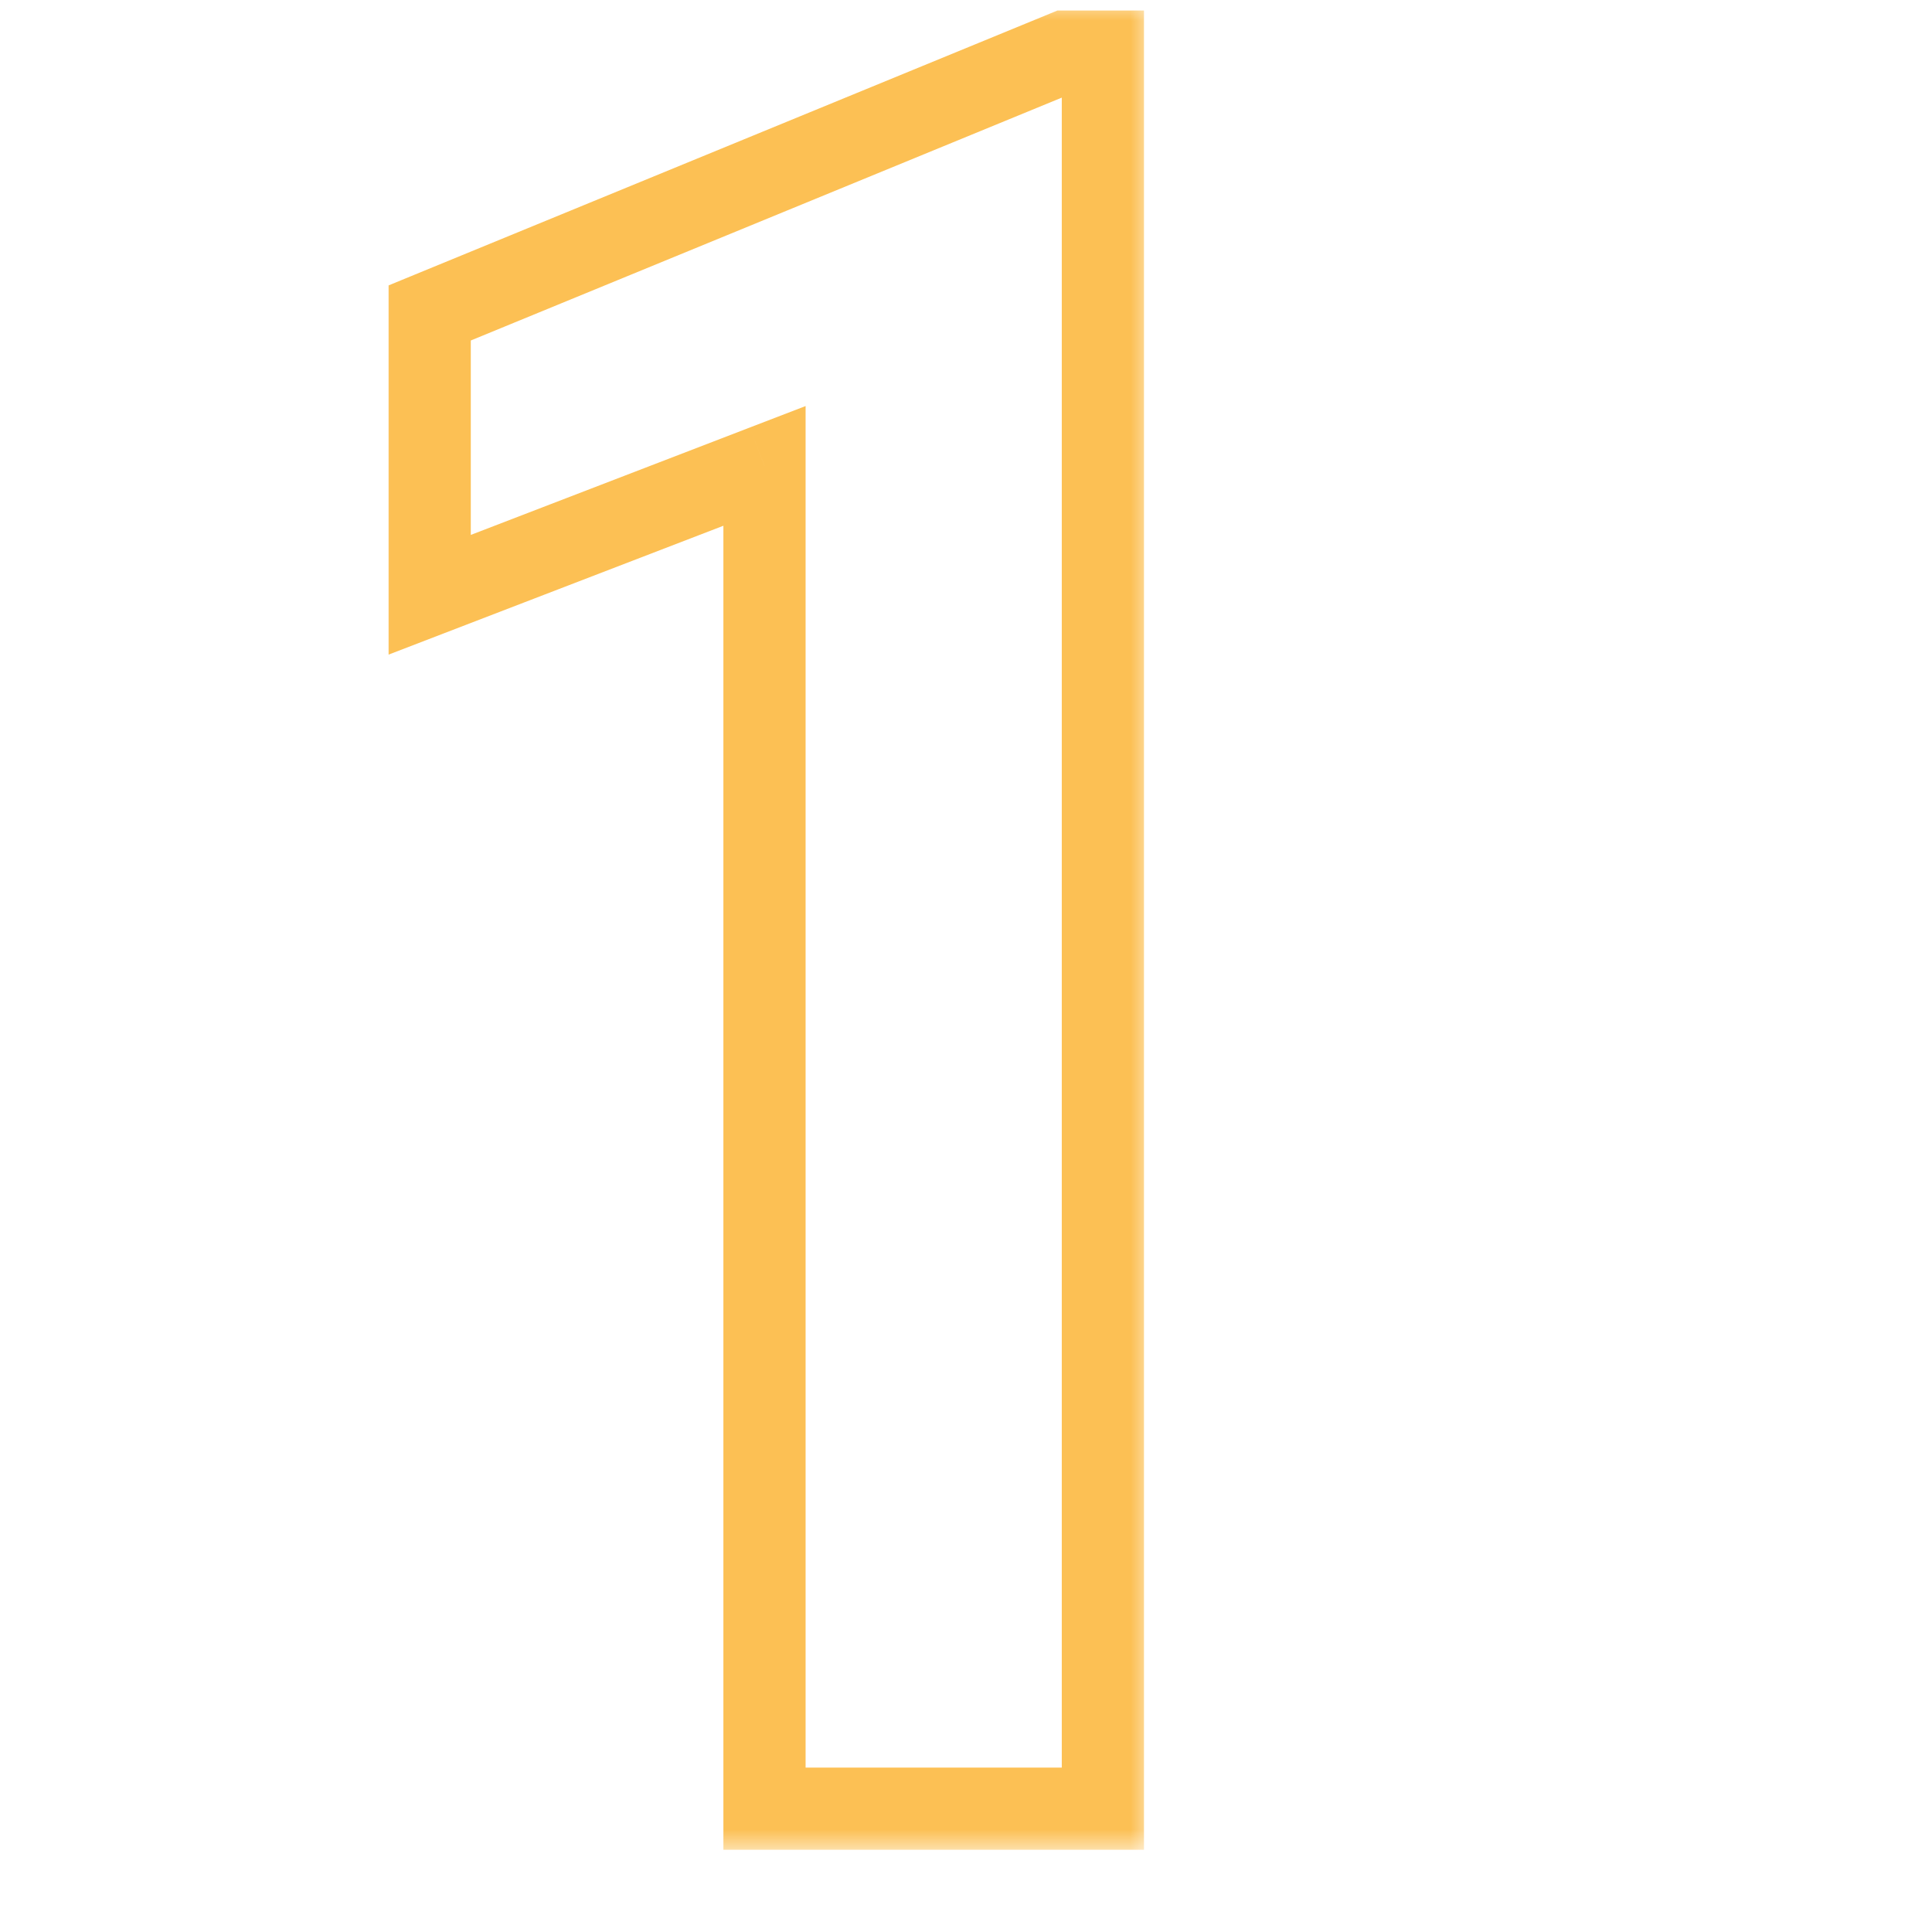 <svg width="56" height="56" viewBox="0 0 29 47" fill="none" xmlns="http://www.w3.org/2000/svg">
<mask id="path-1-outside-1_4_22607" maskUnits="userSpaceOnUse" x="0" y="0" width="19" height="45" fill="black">
<rect fill="white" width="19" height="45"/>
<path d="M17.83 1.256V44H9.598V11.334L1.453 14.469V7.613L16.922 1.256H17.83Z"/>
</mask>
<path d="M17.83 1.256H18.83V0.256H17.83V1.256ZM17.83 44V45H18.83V44H17.83ZM9.598 44H8.598V45H9.598V44ZM9.598 11.334H10.598V9.878L9.238 10.401L9.598 11.334ZM1.453 14.469H0.453V15.925L1.812 15.402L1.453 14.469ZM1.453 7.613L1.073 6.688L0.453 6.943V7.613H1.453ZM16.922 1.256V0.256H16.724L16.542 0.331L16.922 1.256ZM16.83 1.256V44H18.83V1.256H16.83ZM17.83 43H9.598V45H17.83V43ZM10.598 44V11.334H8.598V44H10.598ZM9.238 10.401L1.094 13.536L1.812 15.402L9.957 12.267L9.238 10.401ZM2.453 14.469V7.613H0.453V14.469H2.453ZM1.833 8.538L17.302 2.181L16.542 0.331L1.073 6.688L1.833 8.538ZM16.922 2.256H17.83V0.256H16.922V2.256Z" fill="#FCC054" mask="url(#path-1-outside-1_4_22607)"/>
</svg>
